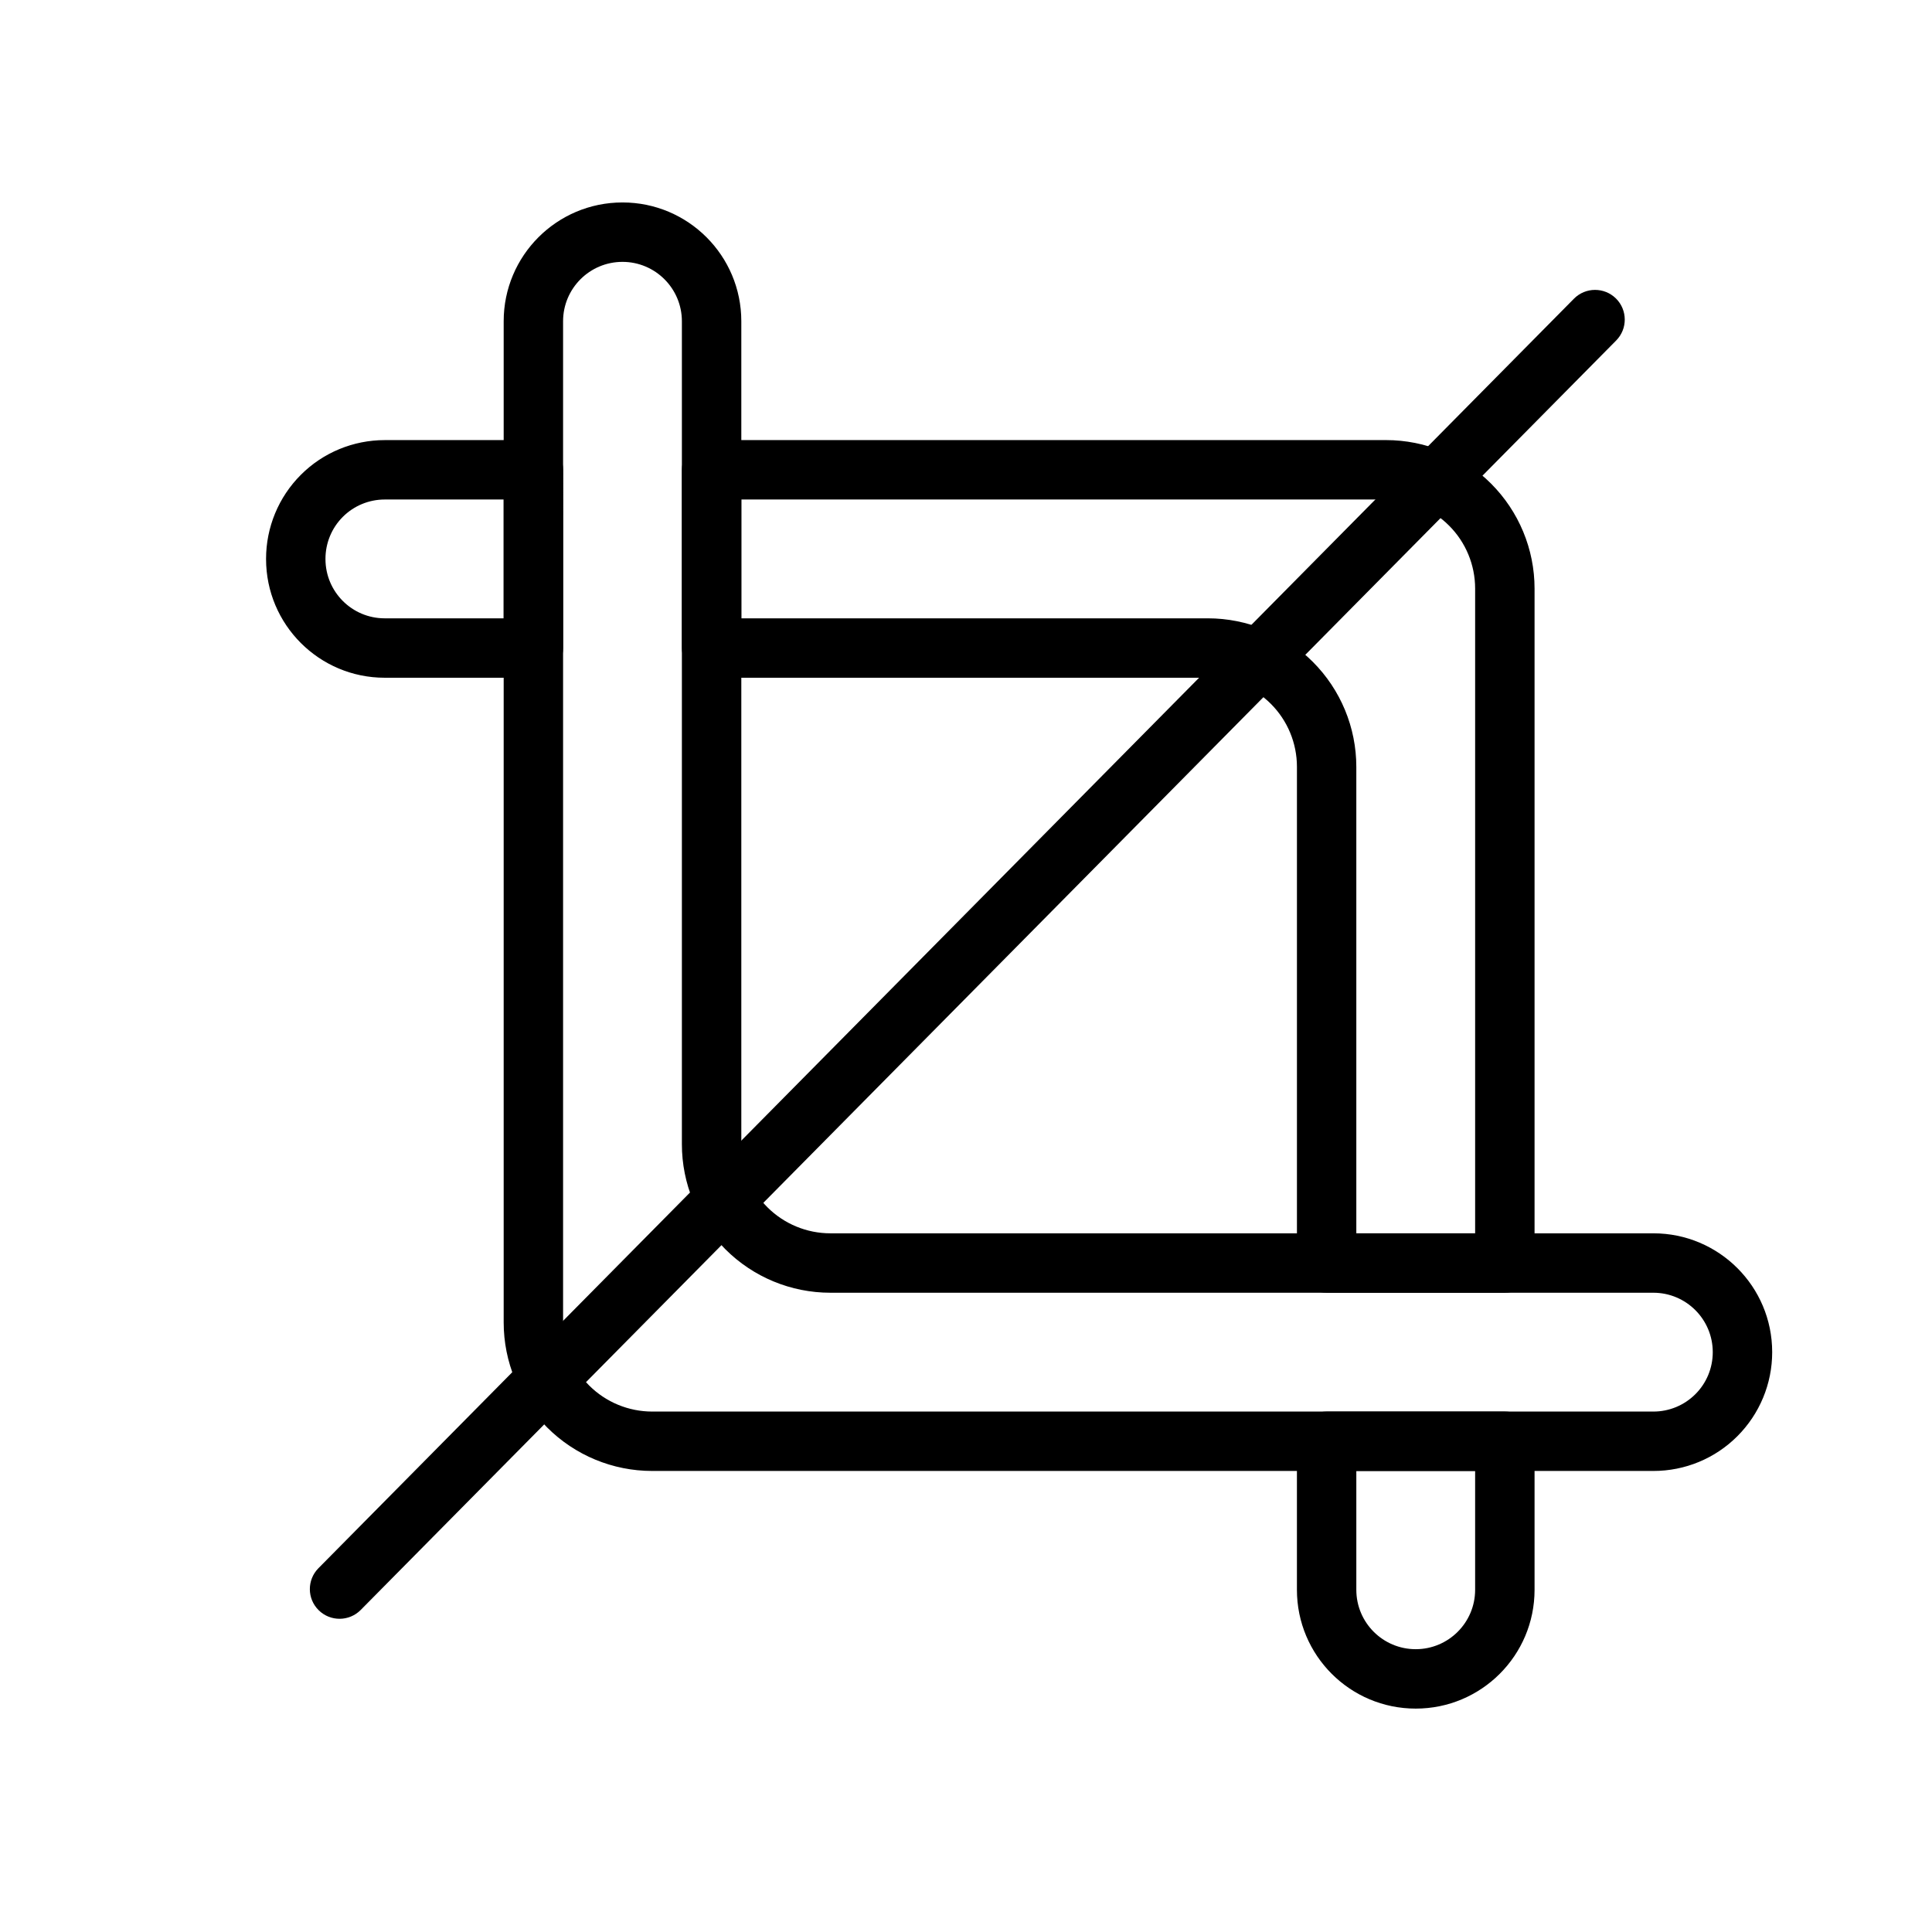 <?xml version="1.0" encoding="UTF-8"?>
<!-- Uploaded to: SVG Repo, www.svgrepo.com, Generator: SVG Repo Mixer Tools -->
<svg fill="#000000" width="800px" height="800px" version="1.1" viewBox="144 144 512 512" xmlns="http://www.w3.org/2000/svg">
 <g fill-rule="evenodd">
  <path d="m550.67 525.95c0-4.344-3.527-7.871-7.871-7.871h-47.23c-4.344 0-7.871 3.527-7.871 7.871v39.359c0 17.398 14.09 31.488 31.488 31.488 17.383 0 31.488-14.09 31.488-31.488v-39.359zm-15.742 7.871h-31.488v31.488c0 8.691 7.039 15.742 15.742 15.742 8.691 0 15.742-7.055 15.742-15.742v-31.488zm-202.34-273.19c-4.359 0-7.871 3.527-7.871 7.871v47.23c0 4.344 3.512 7.871 7.871 7.871h131.5c6.266 0 12.266 2.488 16.688 6.91 4.441 4.426 6.926 10.438 6.926 16.703v131.5c0 4.344 3.527 7.871 7.871 7.871h47.23c4.344 0 7.871-3.527 7.871-7.871v-178.73c0-10.438-4.156-20.453-11.539-27.836-7.367-7.383-17.383-11.523-27.82-11.523h-178.73zm7.871 15.742v31.488h123.62c10.438 0 20.453 4.141 27.82 11.523 7.383 7.383 11.539 17.398 11.539 27.836v123.62h31.488v-170.86c0-6.266-2.488-12.281-6.926-16.703-4.426-4.426-10.422-6.91-16.688-6.91zm-47.23-7.871c0-4.344-3.527-7.871-7.871-7.871h-39.391c-8.344 0-16.359 3.305-22.246 9.211-5.902 5.902-9.211 13.902-9.211 22.246v0.062c0 17.367 14.074 31.457 31.441 31.457h39.406c4.344 0 7.871-3.527 7.871-7.871zm-15.742 7.871h-31.52c-4.172 0-8.172 1.652-11.117 4.598s-4.598 6.941-4.598 11.117v0.062c0 8.676 7.023 15.711 15.695 15.711h31.535v-31.488z"/>
  <path d="m277.48 229.14v265.32c0 10.438 4.141 20.453 11.523 27.836 7.383 7.383 17.383 11.523 27.836 11.523h265.35c8.344 0 16.344-3.305 22.23-9.211 5.902-5.902 9.227-13.902 9.227-22.246v-0.031c0-17.398-14.105-31.488-31.488-31.488h-218.09c-6.266 0-12.281-2.488-16.703-6.91-4.426-4.441-6.91-10.438-6.91-16.703v-218.09c0-17.398-14.105-31.488-31.488-31.488v7.871-7.871c-17.398 0-31.488 14.09-31.488 31.488zm15.742 0c0-8.691 7.039-15.742 15.742-15.742v-7.871 7.871c8.691 0 15.742 7.055 15.742 15.742v218.09c0 10.438 4.141 20.453 11.523 27.836 7.383 7.383 17.383 11.523 27.836 11.523h218.09c8.691 0 15.742 7.055 15.742 15.742v0.031c0 4.172-1.652 8.172-4.613 11.117-2.945 2.945-6.941 4.598-11.098 4.598h-265.35c-6.266 0-12.281-2.488-16.703-6.91-4.426-4.441-6.91-10.438-6.91-16.703v-265.32z"/>
  <path d="m561.11 223.16-332.72 336.43c-3.055 3.086-3.039 8.078 0.062 11.133 3.086 3.055 8.078 3.023 11.133-0.062l332.72-336.43c3.055-3.086 3.023-8.078-0.062-11.133-3.102-3.055-8.078-3.023-11.133 0.062z"/>
 </g>
</svg>